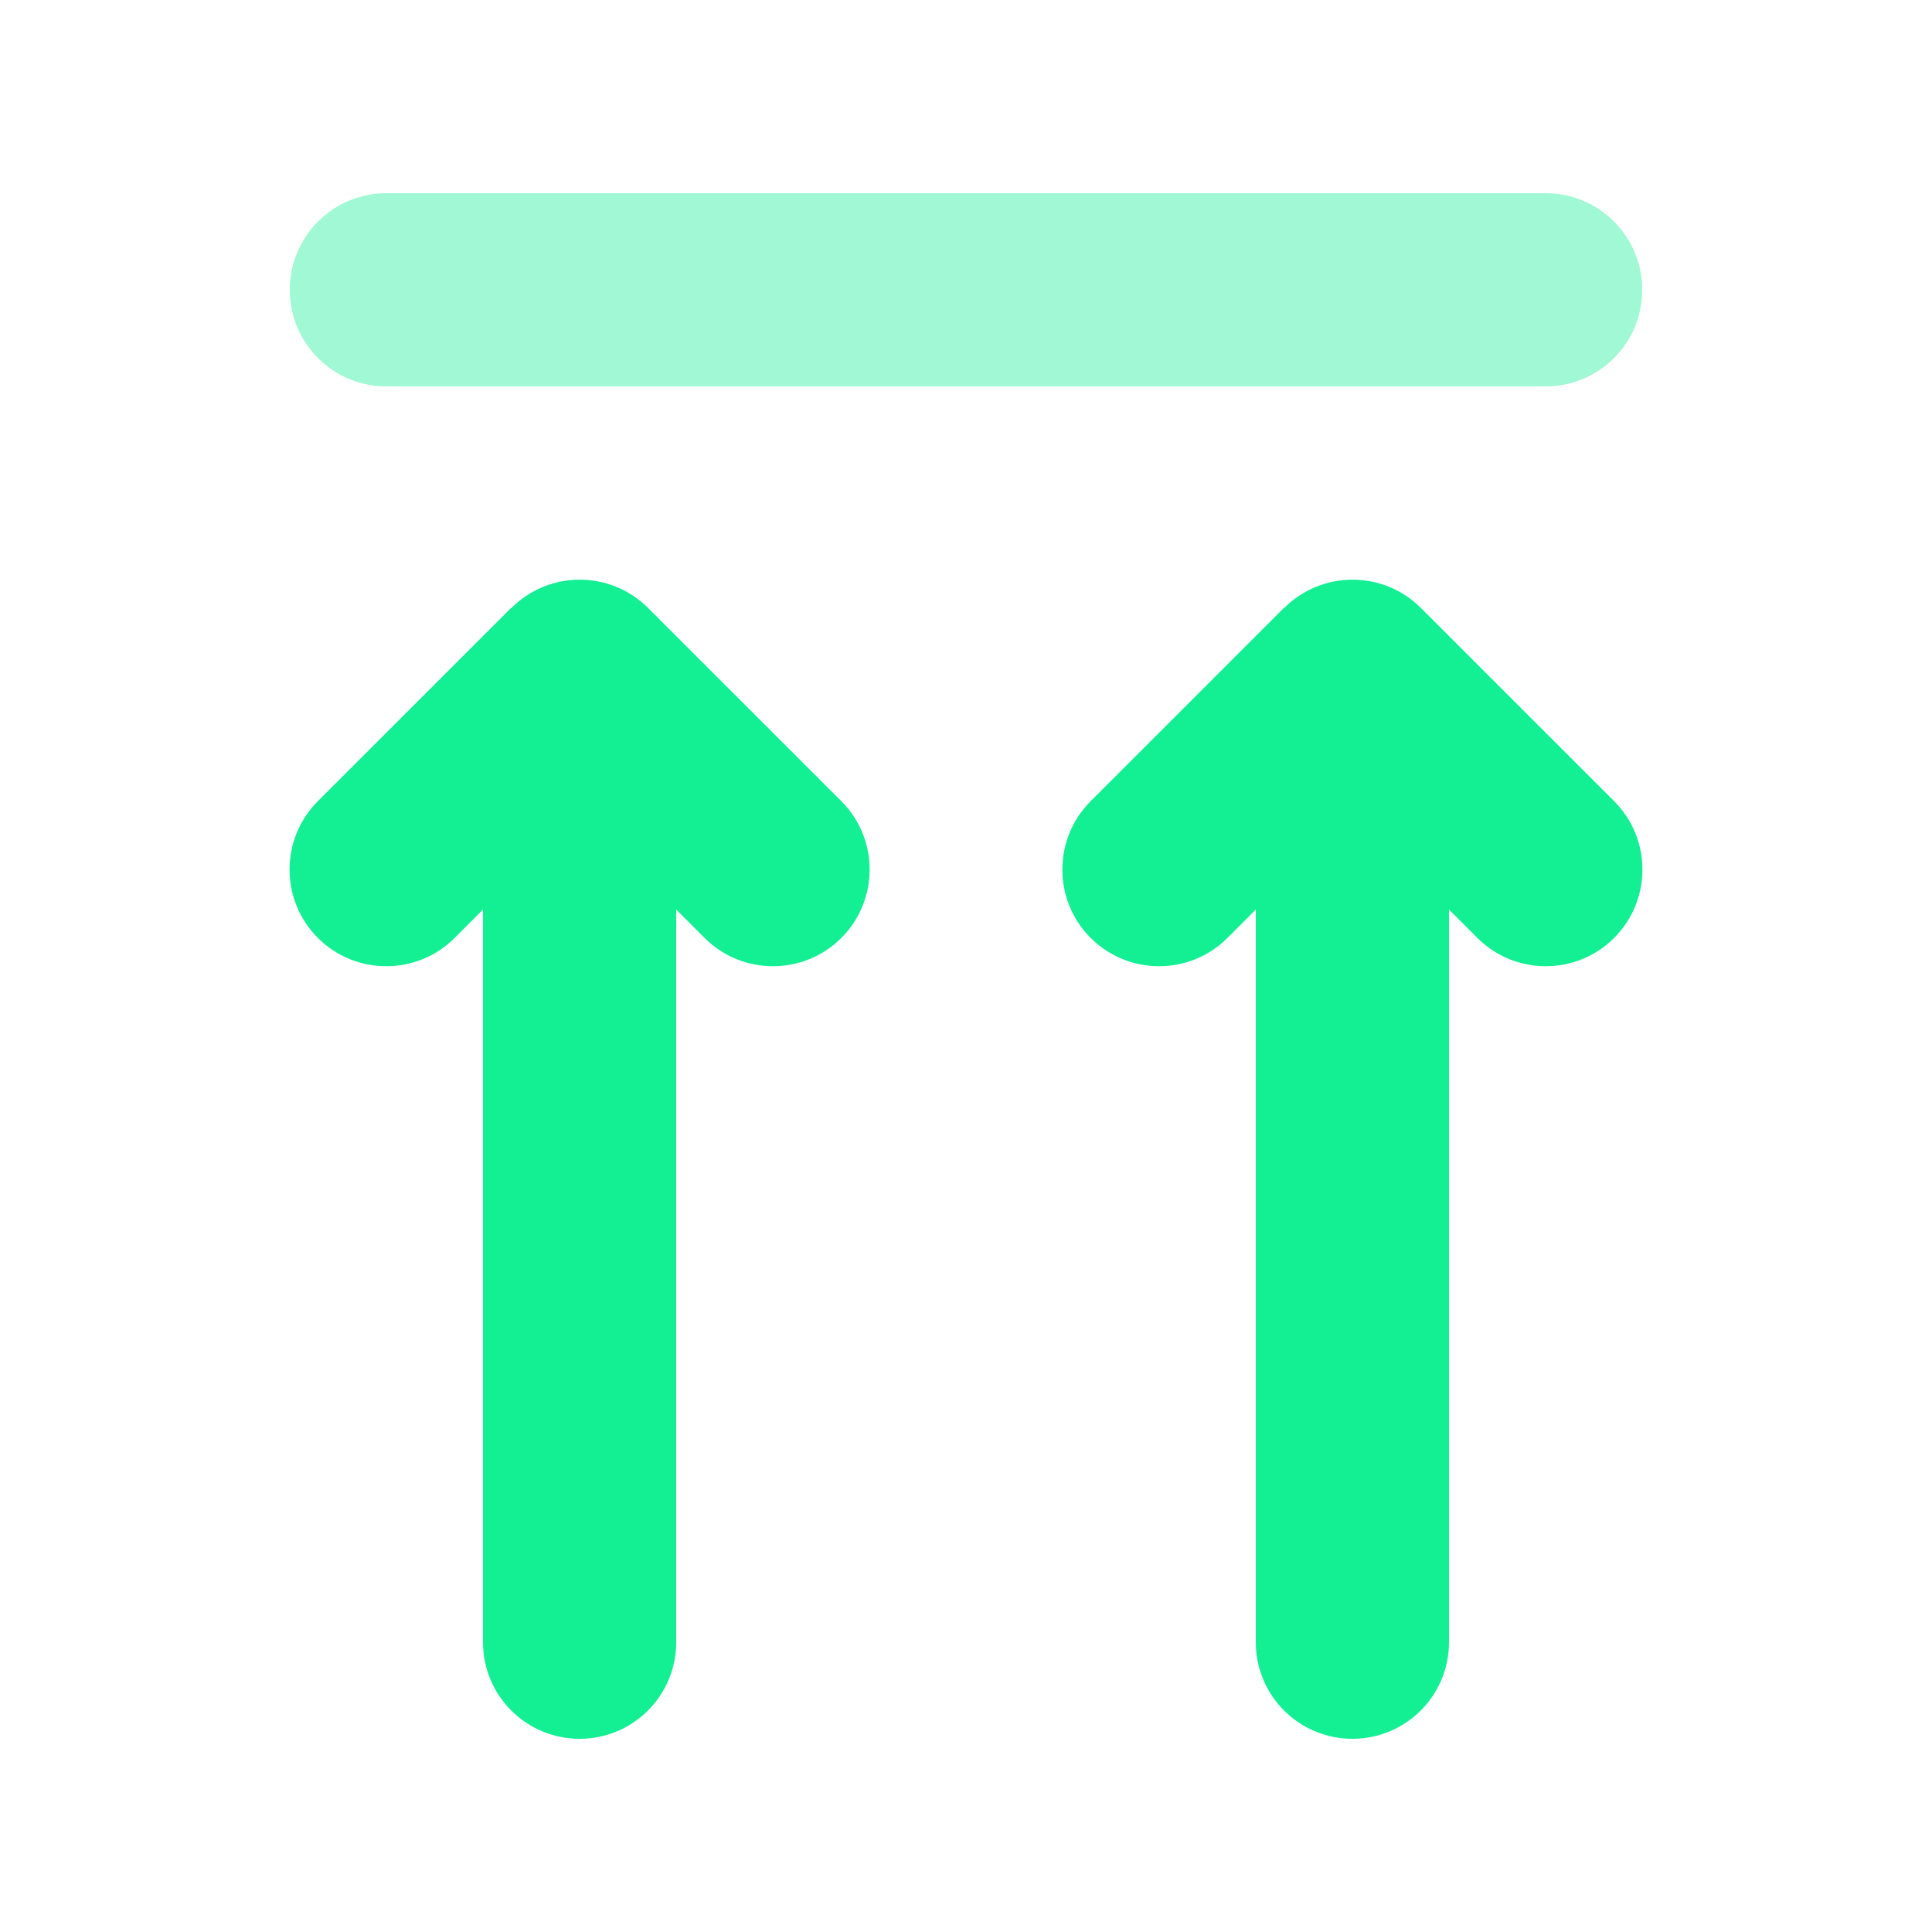<svg fill="none" viewBox="0 0 40 40" height="40" width="40" xmlns="http://www.w3.org/2000/svg">
<path fill="#13EF93" d="M6 6C6 4.894 6.894 4 8 4H32C33.106 4 34 4.894 34 6C34 7.106 33.106 8 32 8H8C6.894 8 6 7.106 6 6Z" opacity="0.4"></path>
<path fill="#13EF93" d="M10.588 12.588C11.369 11.806 12.637 11.806 13.419 12.588L17.419 16.587C18.2 17.369 18.2 18.637 17.419 19.419C16.637 20.2 15.369 20.2 14.588 19.419L14 18.831V34C14 35.106 13.106 36 12 36C10.894 36 10 35.106 10 34V18.831L9.413 19.419C8.631 20.2 7.363 20.2 6.581 19.419C5.8 18.637 5.8 17.369 6.581 16.587L10.581 12.588H10.588ZM26.587 12.588C27.369 11.806 28.638 11.806 29.419 12.588L33.419 16.587C34.2 17.369 34.2 18.637 33.419 19.419C32.638 20.2 31.369 20.2 30.587 19.419L30 18.831V34C30 35.106 29.106 36 28 36C26.894 36 26 35.106 26 34V18.831L25.413 19.419C24.631 20.2 23.363 20.2 22.581 19.419C21.8 18.637 21.8 17.369 22.581 16.587L26.581 12.588H26.587Z"></path>
</svg>